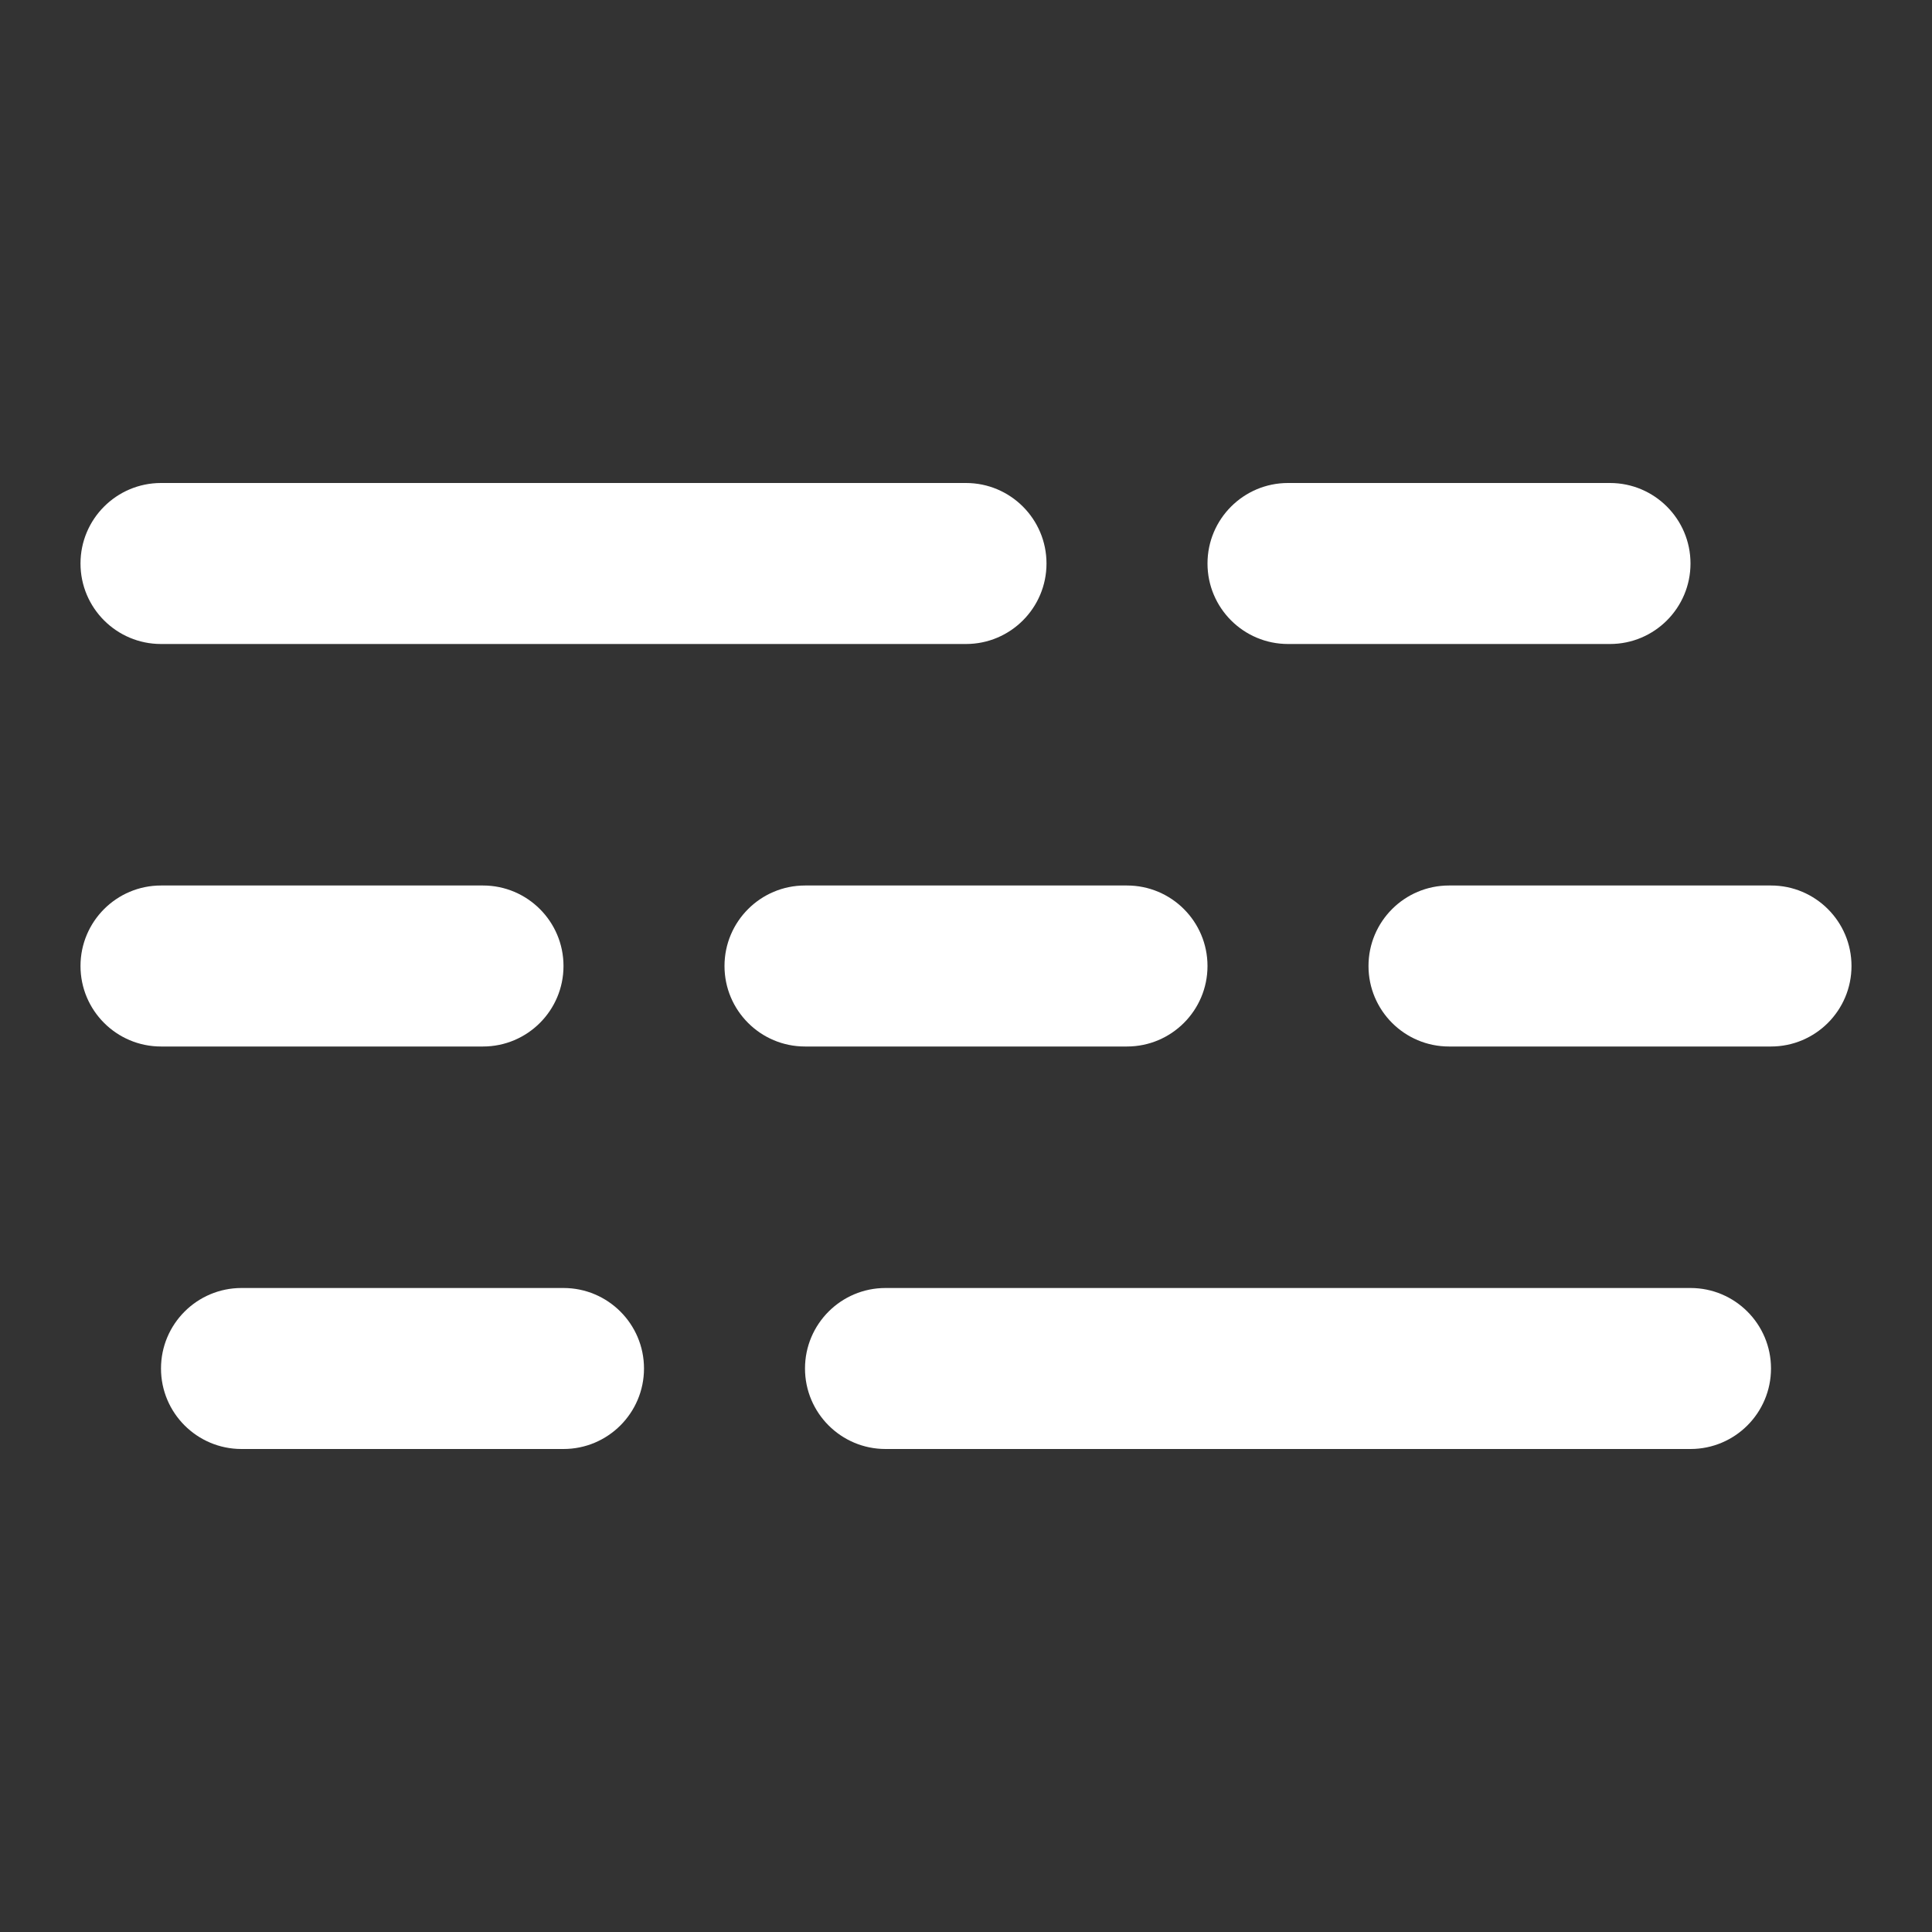 <svg width="24" height="24" viewBox="0 0 24 24" fill="none" xmlns="http://www.w3.org/2000/svg">
<rect x="0" y="0" width="24" height="24" fill="#333333" stroke="none"/>
<path fill-rule="evenodd" clip-rule="evenodd" d="M1 7C1 6.448 1.448 6 2 6H12C12.552 6 13 6.448 13 7C13 7.552 12.552 8 12 8H2C1.448 8 1 7.552 1 7ZM1 12C1 11.448 1.448 11 2 11H6C6.552 11 7 11.448 7 12C7 12.552 6.552 13 6 13H2C1.448 13 1 12.552 1 12ZM10 11C9.448 11 9 11.448 9 12C9 12.552 9.448 13 10 13H14C14.552 13 15 12.552 15 12C15 11.448 14.552 11 14 11H10ZM17 12C17 11.448 17.448 11 18 11H22C22.552 11 23 11.448 23 12C23 12.552 22.552 13 22 13H18C17.448 13 17 12.552 17 12ZM11 16C10.448 16 10 16.448 10 17C10 17.552 10.448 18 11 18H21C21.552 18 22 17.552 22 17C22 16.448 21.552 16 21 16H11ZM15 7C15 6.448 15.448 6 16 6H20C20.552 6 21 6.448 21 7C21 7.552 20.552 8 20 8H16C15.448 8 15 7.552 15 7ZM3 16C2.448 16 2 16.448 2 17C2 17.552 2.448 18 3 18H7C7.552 18 8 17.552 8 17C8 16.448 7.552 16 7 16H3Z" fill="white"/>
</svg>

